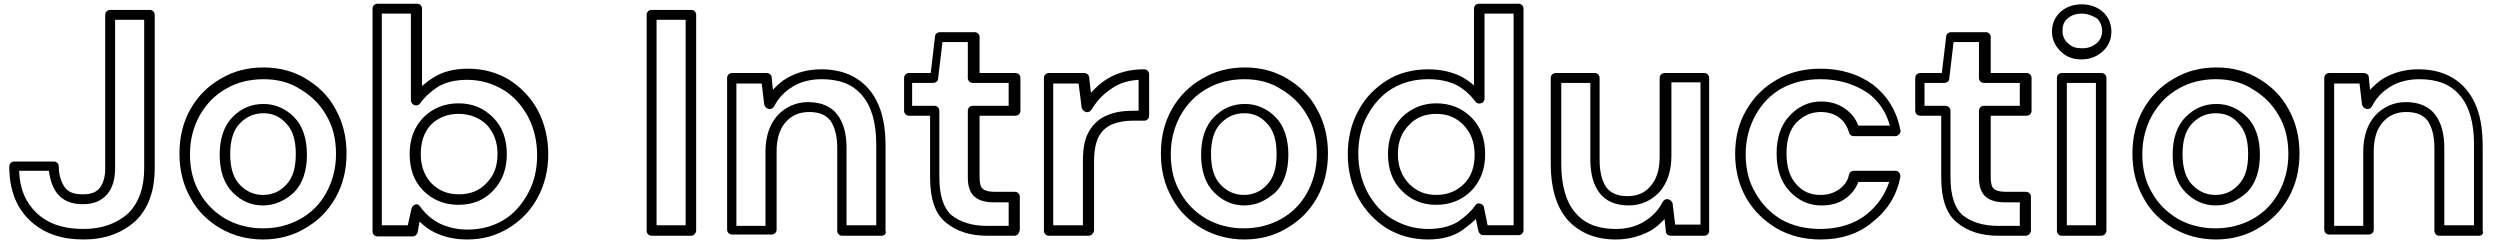 <?xml version="1.0" encoding="utf-8"?>
<!-- Generator: Adobe Illustrator 28.3.0, SVG Export Plug-In . SVG Version: 6.00 Build 0)  -->
<svg version="1.1" id="レイヤー_1" xmlns="http://www.w3.org/2000/svg" xmlns:xlink="http://www.w3.org/1999/xlink" x="0px"
	 y="0px" viewBox="0 0 404 40" style="enable-background:new 0 0 404 40;" xml:space="preserve">
<g>
	<path d="M13.5,38.7c-3.6,0-6.5-1-8.7-3.1c-2.2-2.1-3.3-5-3.3-8.7c0-0.5,0.4-0.8,0.8-0.8h6.4c0.5,0,0.8,0.4,0.8,0.8
		c0,1.4,0.4,2.6,1,3.4c0.6,0.8,1.5,1.1,2.9,1.1c1.3,0,2.1-0.3,2.7-1c0.6-0.8,0.9-1.8,0.9-3.1V2.4c0-0.5,0.4-0.8,0.8-0.8h6.4
		c0.5,0,0.8,0.4,0.8,0.8v24.8c0,3.6-1,6.5-3.1,8.5C19.7,37.7,16.9,38.7,13.5,38.7z M3.1,27.7c0.1,2.9,1.1,5.1,2.8,6.7
		c1.9,1.8,4.4,2.6,7.6,2.6c3,0,5.4-0.9,7.2-2.5c1.7-1.7,2.6-4.1,2.6-7.3v-24h-4.7v24c0,1.7-0.4,3.1-1.2,4.1c-0.9,1.1-2.2,1.7-4,1.7
		c-1.9,0-3.3-0.6-4.2-1.8c-0.7-0.9-1.1-2.1-1.3-3.6H3.1z"/>
	<path d="M42.5,38.7c-2.5,0-4.8-0.6-6.9-1.8c-2-1.2-3.7-2.8-4.8-4.9c-1.2-2.1-1.8-4.5-1.8-7.2c0-2.7,0.6-5.1,1.8-7.2
		c1.2-2.1,2.8-3.7,4.9-4.9c2-1.2,4.3-1.8,6.9-1.8c2.5,0,4.8,0.6,6.8,1.8c2,1.2,3.7,2.8,4.8,4.9c1.2,2.1,1.8,4.5,1.8,7.2
		s-0.6,5.1-1.8,7.2c-1.2,2.1-2.8,3.7-4.9,4.9C47.3,38.1,45,38.7,42.5,38.7z M42.6,12.8c-2.2,0-4.3,0.5-6,1.5c-1.8,1-3.2,2.4-4.3,4.3
		c-1,1.8-1.6,3.9-1.6,6.3c0,2.4,0.5,4.5,1.6,6.3c1,1.8,2.5,3.2,4.2,4.2c1.8,1,3.8,1.5,6,1.5c2.2,0,4.2-0.5,6-1.5
		c1.8-1,3.2-2.4,4.2-4.2c1-1.8,1.6-3.9,1.6-6.3s-0.5-4.5-1.6-6.3c-1-1.8-2.5-3.2-4.2-4.2C46.8,13.3,44.8,12.8,42.6,12.8z M42.5,33.2
		c-1.9,0-3.5-0.7-4.9-2.1c-1.4-1.4-2.1-3.5-2.1-6.1s0.7-4.7,2.1-6.1c1.4-1.4,3-2.1,5-2.1c1.8,0,3.5,0.7,4.9,2.1
		c1.4,1.4,2.1,3.5,2.1,6.1s-0.7,4.7-2.1,6.1C46.1,32.4,44.4,33.2,42.5,33.2z M42.6,18.3c-1.5,0-2.7,0.5-3.8,1.6
		c-1.1,1.1-1.6,2.8-1.6,5s0.5,3.9,1.6,5c1.1,1.1,2.3,1.6,3.7,1.6c1.4,0,2.7-0.5,3.7-1.6c1.1-1.1,1.6-2.7,1.6-5s-0.5-3.9-1.6-5
		C45.2,18.8,44,18.3,42.6,18.3z"/>
	<path d="M75.5,38.7c-2,0-3.7-0.4-5.2-1.1c-1-0.5-1.8-1.1-2.5-1.8l-0.3,1.7c-0.1,0.4-0.4,0.7-0.8,0.7h-5.7c-0.5,0-0.8-0.4-0.8-0.8
		V1.4c0-0.5,0.4-0.8,0.8-0.8h6.4c0.5,0,0.8,0.4,0.8,0.8v12.5c0.6-0.5,1.2-1,1.9-1.4c1.4-0.9,3.3-1.4,5.5-1.4c2.5,0,4.7,0.6,6.7,1.8
		c1.9,1.2,3.5,2.9,4.6,4.9c1.1,2.1,1.7,4.5,1.7,7.1c0,2.6-0.6,5-1.7,7c-1.1,2.1-2.7,3.7-4.6,4.9C80.2,38.1,78,38.7,75.5,38.7z
		 M67.2,33c0.3,0,0.5,0.1,0.7,0.4c0.8,1.1,1.8,2,3.1,2.7c1.3,0.6,2.8,1,4.5,1c2.2,0,4.1-0.5,5.8-1.5c1.7-1,3-2.5,4-4.3
		c1-1.8,1.5-3.9,1.5-6.2c0-2.3-0.5-4.4-1.5-6.3c-1-1.8-2.3-3.3-4-4.3c-1.7-1-3.6-1.6-5.8-1.6c-1.9,0-3.5,0.4-4.7,1.1
		c-1.2,0.8-2.2,1.7-2.9,2.7c-0.2,0.3-0.6,0.4-0.9,0.3s-0.6-0.4-0.6-0.8V2.2h-4.7v34.2h4.2l0.6-2.7c0.1-0.3,0.3-0.6,0.6-0.6
		C67.1,33,67.2,33,67.2,33z M74.1,33.1c-2.3,0-4.2-0.8-5.7-2.3c-1.5-1.5-2.2-3.5-2.2-5.9c0-2.4,0.7-4.3,2.2-5.9
		c1.5-1.5,3.4-2.3,5.7-2.3c2.3,0,4.1,0.8,5.6,2.3c1.5,1.5,2.2,3.5,2.2,5.9c0,2.4-0.7,4.3-2.2,5.9C78.3,32.3,76.4,33.1,74.1,33.1z
		 M74.1,18.4c-1.8,0-3.3,0.6-4.5,1.8C68.5,21.4,68,23,68,24.9c0,2,0.6,3.5,1.7,4.7c1.2,1.2,2.6,1.8,4.5,1.8c1.8,0,3.3-0.6,4.4-1.8
		c1.2-1.2,1.8-2.7,1.8-4.7c0-2-0.6-3.5-1.8-4.8C77.4,19,75.9,18.4,74.1,18.4z"/>
	<path d="M111.7,38.1h-6.4c-0.5,0-0.8-0.4-0.8-0.8V2.4c0-0.5,0.4-0.8,0.8-0.8h6.4c0.5,0,0.8,0.4,0.8,0.8v34.8
		C112.5,37.7,112.1,38.1,111.7,38.1z M106.1,36.4h4.7V3.2h-4.7V36.4z"/>
	<path d="M142.5,38.1h-6.4c-0.5,0-0.8-0.4-0.8-0.8V23.9c0-1.9-0.4-3.4-1.1-4.4c-0.7-0.9-1.8-1.4-3.4-1.4c-1.6,0-2.8,0.5-3.8,1.6
		c-1,1.1-1.5,2.7-1.5,4.7v12.7c0,0.5-0.4,0.8-0.8,0.8h-6.4c-0.5,0-0.8-0.4-0.8-0.8V12.6c0-0.5,0.4-0.8,0.8-0.8h5.6
		c0.4,0,0.8,0.3,0.8,0.7l0.2,2c0.7-0.7,1.4-1.4,2.3-1.9c1.6-0.9,3.4-1.4,5.5-1.4c3.3,0,5.9,1.1,7.7,3.2c1.8,2.1,2.7,5.1,2.7,9v13.9
		C143.3,37.7,142.9,38.1,142.5,38.1z M136.9,36.4h4.7V23.3c0-3.5-0.8-6.2-2.3-7.9c-1.5-1.8-3.7-2.6-6.5-2.6c-1.8,0-3.4,0.4-4.7,1.2
		c-1.3,0.8-2.3,1.8-3,3.2c-0.2,0.3-0.5,0.5-0.9,0.4c-0.4-0.1-0.6-0.4-0.7-0.7l-0.4-3.4h-4.1v23h4.7V24.5c0-2.5,0.7-4.4,1.9-5.8
		c1.3-1.4,3-2.2,5-2.2c2.1,0,3.7,0.7,4.7,2c1,1.3,1.5,3.1,1.5,5.4V36.4z"/>
	<path d="M163.9,38.1h-4.3c-2.8,0-5-0.7-6.7-2.1c-1.8-1.4-2.6-3.9-2.6-7.4v-9.9h-3.4c-0.5,0-0.8-0.4-0.8-0.8v-5.3
		c0-0.5,0.4-0.8,0.8-0.8h3.5l0.7-5.9c0-0.4,0.4-0.7,0.8-0.7h5.6c0.5,0,0.8,0.4,0.8,0.8v5.8h5.8c0.5,0,0.8,0.4,0.8,0.8v5.3
		c0,0.5-0.4,0.8-0.8,0.8h-5.8v10c0,0.9,0.2,1.6,0.5,1.8c0.2,0.2,0.7,0.5,2.1,0.5h3.1c0.5,0,0.8,0.4,0.8,0.8v5.4
		C164.7,37.7,164.4,38.1,163.9,38.1z M147.6,17.1h3.4c0.5,0,0.8,0.4,0.8,0.8v10.8c0,2.9,0.7,5,2,6.1c1.4,1.1,3.3,1.7,5.7,1.7h3.5
		v-3.8h-2.3c-1.5,0-2.5-0.3-3.2-0.9c-0.7-0.6-1.1-1.6-1.1-3.1V17.9c0-0.5,0.4-0.8,0.8-0.8h5.8v-3.7h-5.8c-0.5,0-0.8-0.4-0.8-0.8V6.8
		h-4.1l-0.7,5.9c0,0.4-0.4,0.7-0.8,0.7h-3.4V17.1z"/>
	<path d="M175.9,38.1h-6.4c-0.5,0-0.8-0.4-0.8-0.8V12.6c0-0.5,0.4-0.8,0.8-0.8h5.7c0.4,0,0.8,0.3,0.8,0.7l0.3,2.5
		c0.8-0.9,1.7-1.7,2.7-2.3c1.7-1,3.6-1.5,5.9-1.5c0.5,0,0.8,0.4,0.8,0.8v6.7c0,0.5-0.4,0.8-0.8,0.8h-1.8c-1.3,0-2.4,0.2-3.4,0.6
		c-0.9,0.4-1.6,1-2.1,1.9c-0.5,0.9-0.8,2.3-0.8,4v11.3C176.7,37.7,176.4,38.1,175.9,38.1z M170.3,36.4h4.7V26c0-2.1,0.3-3.6,1-4.8
		c0.7-1.2,1.7-2.1,3-2.6c1.2-0.5,2.5-0.7,4-0.7h1v-5c-1.6,0.1-3,0.5-4.2,1.3c-1.4,0.9-2.5,2-3.4,3.5c-0.2,0.3-0.5,0.5-0.9,0.4
		c-0.4-0.1-0.6-0.4-0.7-0.7l-0.5-3.9h-4.1V36.4z"/>
	<path d="M201.1,38.7c-2.5,0-4.8-0.6-6.9-1.8c-2-1.2-3.7-2.8-4.8-4.9c-1.2-2.1-1.8-4.5-1.8-7.2c0-2.7,0.6-5.1,1.8-7.2
		c1.2-2.1,2.8-3.7,4.9-4.9c2-1.2,4.3-1.8,6.9-1.8c2.5,0,4.8,0.6,6.8,1.8c2,1.2,3.7,2.8,4.8,4.9c1.2,2.1,1.8,4.5,1.8,7.2
		s-0.6,5.1-1.8,7.2c-1.2,2.1-2.8,3.7-4.9,4.9C205.9,38.1,203.6,38.7,201.1,38.7z M201.1,12.8c-2.2,0-4.3,0.5-6,1.5
		c-1.8,1-3.2,2.4-4.3,4.3c-1,1.8-1.6,3.9-1.6,6.3c0,2.4,0.5,4.5,1.6,6.3c1,1.8,2.5,3.2,4.2,4.2c1.8,1,3.8,1.5,6,1.5
		c2.2,0,4.2-0.5,6-1.5c1.8-1,3.2-2.4,4.2-4.2c1-1.8,1.6-3.9,1.6-6.3s-0.5-4.5-1.6-6.3c-1-1.8-2.5-3.2-4.2-4.2
		C205.3,13.3,203.3,12.8,201.1,12.8z M201.1,33.2c-1.9,0-3.5-0.7-4.9-2.1c-1.4-1.4-2.1-3.5-2.1-6.1s0.7-4.7,2.1-6.1
		c1.4-1.4,3-2.1,5-2.1c1.8,0,3.5,0.7,4.9,2.1c1.4,1.4,2.1,3.5,2.1,6.1s-0.7,4.7-2.1,6.1C204.6,32.4,203,33.2,201.1,33.2z
		 M201.1,18.3c-1.5,0-2.7,0.5-3.8,1.6c-1.1,1.1-1.6,2.8-1.6,5s0.5,3.9,1.6,5c1.1,1.1,2.3,1.6,3.7,1.6c1.4,0,2.7-0.5,3.7-1.6
		c1.1-1.1,1.6-2.7,1.6-5s-0.5-3.9-1.6-5C203.7,18.8,202.5,18.3,201.1,18.3z"/>
	<path d="M230.8,38.7c-2.5,0-4.7-0.6-6.7-1.8c-1.9-1.2-3.5-2.9-4.6-4.9c-1.1-2.1-1.7-4.4-1.7-7.1c0-2.6,0.6-5,1.7-7
		c1.1-2.1,2.7-3.7,4.6-4.9c1.9-1.2,4.2-1.8,6.7-1.8c2,0,3.7,0.4,5.2,1.1c0.8,0.4,1.5,0.9,2.2,1.5V1.4c0-0.5,0.4-0.8,0.8-0.8h6.4
		c0.5,0,0.8,0.4,0.8,0.8v35.8c0,0.5-0.4,0.8-0.8,0.8h-5.7c-0.4,0-0.7-0.3-0.8-0.7l-0.4-1.9c-0.6,0.6-1.4,1.2-2.2,1.8
		C234.9,38.2,233,38.7,230.8,38.7z M230.8,12.8c-2.2,0-4.1,0.5-5.8,1.5c-1.7,1-3,2.5-4,4.3c-1,1.8-1.5,3.9-1.5,6.2
		c0,2.3,0.5,4.4,1.5,6.3c1,1.8,2.3,3.3,4,4.3c1.7,1,3.6,1.6,5.8,1.6c1.9,0,3.5-0.4,4.7-1.1c1.2-0.8,2.2-1.7,2.9-2.7
		c0.2-0.3,0.5-0.4,0.8-0.3c0.3,0.1,0.6,0.3,0.6,0.6l0.6,2.9h4.2V2.2h-4.7v13.7c0,0.4-0.2,0.7-0.6,0.8c-0.3,0.1-0.7,0-0.9-0.3
		c-0.8-1.1-1.8-2-3.1-2.7C234,13.1,232.5,12.8,230.8,12.8z M232.1,33.1c-2.3,0-4.1-0.8-5.6-2.3c-1.5-1.5-2.2-3.5-2.2-5.9
		c0-2.4,0.7-4.3,2.2-5.9c1.5-1.5,3.4-2.3,5.6-2.3c2.3,0,4.2,0.8,5.7,2.3c1.5,1.5,2.2,3.5,2.2,5.9c0,2.4-0.7,4.3-2.2,5.9
		C236.3,32.3,234.4,33.1,232.1,33.1z M232.1,18.4c-1.8,0-3.3,0.6-4.4,1.8c-1.2,1.2-1.8,2.7-1.8,4.7c0,2,0.6,3.5,1.8,4.8
		c1.2,1.2,2.6,1.8,4.4,1.8c1.8,0,3.3-0.6,4.5-1.8c1.2-1.2,1.7-2.8,1.7-4.7c0-2-0.6-3.5-1.7-4.7C235.4,19,233.9,18.4,232.1,18.4z"/>
	<path d="M261.1,38.7c-3.3,0-5.9-1.1-7.8-3.2c-1.8-2.1-2.7-5.1-2.7-9V12.6c0-0.5,0.4-0.8,0.8-0.8h6.3c0.5,0,0.8,0.4,0.8,0.8v13.3
		c0,1.9,0.4,3.4,1.1,4.4c0.7,0.9,1.8,1.4,3.4,1.4c1.5,0,2.8-0.5,3.7-1.6c1-1.1,1.5-2.7,1.5-4.7V12.6c0-0.5,0.4-0.8,0.8-0.8h6.4
		c0.5,0,0.8,0.4,0.8,0.8v24.7c0,0.5-0.4,0.8-0.8,0.8H270c-0.4,0-0.8-0.3-0.8-0.7l-0.2-2c-0.7,0.7-1.4,1.4-2.3,1.9
		C265,38.2,263.2,38.7,261.1,38.7z M252.3,13.4v13.1c0,3.5,0.8,6.2,2.3,7.9c1.5,1.8,3.7,2.6,6.5,2.6c1.8,0,3.3-0.4,4.6-1.2
		c1.3-0.8,2.3-1.8,3-3.2c0.2-0.3,0.5-0.5,0.9-0.4c0.4,0.1,0.6,0.4,0.7,0.7l0.4,3.4h4.1v-23h-4.7v11.9c0,2.5-0.7,4.4-1.9,5.8
		c-1.3,1.4-3,2.2-5,2.2c-2.1,0-3.7-0.7-4.7-2c-1-1.3-1.5-3.1-1.5-5.4V13.4H252.3z"/>
	<path d="M294.2,38.7c-2.7,0-5-0.6-7.1-1.8c-2-1.2-3.7-2.8-4.9-4.9c-1.2-2.1-1.8-4.5-1.8-7.1c0-2.7,0.6-5.1,1.8-7.1
		c1.2-2.1,2.8-3.7,4.9-4.9c2-1.2,4.4-1.8,7.1-1.8c3.3,0,6.2,0.9,8.5,2.6c2.3,1.8,3.8,4.2,4.4,7.3c0.1,0.2,0,0.5-0.2,0.7
		c-0.2,0.2-0.4,0.3-0.6,0.3h-6.7c-0.4,0-0.7-0.2-0.8-0.6c-0.3-1-0.8-1.8-1.6-2.4c-0.8-0.6-1.8-0.9-3-0.9c-1.5,0-2.8,0.6-3.9,1.7
		c-1.1,1.2-1.6,2.8-1.6,5c0,2.1,0.5,3.8,1.6,5c1.1,1.2,2.3,1.7,3.9,1.7c1.2,0,2.1-0.3,3-0.9c0.8-0.6,1.4-1.3,1.6-2.4
		c0.1-0.4,0.4-0.6,0.8-0.6h6.7c0.3,0,0.5,0.1,0.6,0.3c0.2,0.2,0.2,0.5,0.2,0.7c-0.6,3-2.1,5.4-4.4,7.2
		C300.4,37.8,297.5,38.7,294.2,38.7z M294.2,12.8c-2.4,0-4.5,0.5-6.3,1.5c-1.8,1-3.2,2.5-4.2,4.3c-1,1.8-1.6,3.9-1.6,6.3
		c0,2.4,0.5,4.5,1.6,6.3c1,1.8,2.5,3.3,4.2,4.3c1.8,1,3.9,1.5,6.3,1.5c2.9,0,5.5-0.8,7.5-2.4c1.7-1.4,2.9-3.1,3.6-5.2h-5
		c-0.4,1.1-1.1,2-2.1,2.7c-1.1,0.8-2.4,1.1-3.9,1.1c-2,0-3.7-0.8-5.1-2.3c-1.4-1.5-2.1-3.5-2.1-6.1c0-2.6,0.7-4.6,2.1-6.1
		c1.4-1.5,3.1-2.3,5.1-2.3c1.5,0,2.8,0.4,3.9,1.2c1,0.7,1.7,1.6,2.1,2.7h5.1c-0.6-2.2-1.8-4-3.6-5.3
		C299.7,13.6,297.2,12.8,294.2,12.8z"/>
	<path d="M327.3,38.1H323c-2.8,0-5-0.7-6.7-2.1c-1.8-1.4-2.6-3.9-2.6-7.4v-9.9h-3.4c-0.5,0-0.8-0.4-0.8-0.8v-5.3
		c0-0.5,0.4-0.8,0.8-0.8h3.5l0.7-5.9c0-0.4,0.4-0.7,0.8-0.7h5.6c0.5,0,0.8,0.4,0.8,0.8v5.8h5.8c0.5,0,0.8,0.4,0.8,0.8v5.3
		c0,0.5-0.4,0.8-0.8,0.8h-5.8v10c0,0.9,0.2,1.6,0.5,1.8c0.2,0.2,0.7,0.5,2.1,0.5h3.1c0.5,0,0.8,0.4,0.8,0.8v5.4
		C328.2,37.7,327.8,38.1,327.3,38.1z M311,17.1h3.4c0.5,0,0.8,0.4,0.8,0.8v10.8c0,2.9,0.7,5,2,6.1c1.4,1.1,3.3,1.7,5.7,1.7h3.5v-3.8
		h-2.3c-1.5,0-2.5-0.3-3.2-0.9c-0.7-0.6-1.1-1.6-1.1-3.1V17.9c0-0.5,0.4-0.8,0.8-0.8h5.8v-3.7h-5.8c-0.5,0-0.8-0.4-0.8-0.8V6.8h-4.1
		l-0.7,5.9c0,0.4-0.4,0.7-0.8,0.7H311V17.1z"/>
	<path d="M339.6,38.1h-6.4c-0.5,0-0.8-0.4-0.8-0.8V12.6c0-0.5,0.4-0.8,0.8-0.8h6.4c0.5,0,0.8,0.4,0.8,0.8v24.7
		C340.4,37.7,340,38.1,339.6,38.1z M334,36.4h4.7v-23H334V36.4z M336.4,9.6c-1.4,0-2.5-0.4-3.4-1.3c-0.9-0.9-1.4-1.9-1.4-3.2
		c0-1.3,0.5-2.4,1.4-3.2c0.9-0.8,2.1-1.2,3.4-1.2s2.5,0.4,3.4,1.2c0.9,0.8,1.4,1.9,1.4,3.2c0,1.3-0.5,2.4-1.4,3.2
		C338.9,9.1,337.8,9.6,336.4,9.6z M336.4,2.2c-1,0-1.7,0.3-2.3,0.8c-0.6,0.5-0.8,1.2-0.8,2c0,0.8,0.3,1.5,0.9,2
		c0.6,0.6,1.3,0.8,2.3,0.8c1,0,1.7-0.3,2.3-0.8c0.6-0.5,0.9-1.2,0.9-2c0-0.8-0.3-1.5-0.8-2C338.1,2.5,337.3,2.2,336.4,2.2z"/>
	<path d="M358.1,38.7c-2.5,0-4.8-0.6-6.9-1.8c-2-1.2-3.7-2.8-4.8-4.9c-1.2-2.1-1.8-4.5-1.8-7.2c0-2.7,0.6-5.1,1.8-7.2
		c1.2-2.1,2.8-3.7,4.9-4.9c2-1.2,4.3-1.8,6.9-1.8c2.5,0,4.8,0.6,6.8,1.8c2,1.2,3.7,2.8,4.8,4.9c1.2,2.1,1.8,4.5,1.8,7.2
		s-0.6,5.1-1.8,7.2c-1.2,2.1-2.8,3.7-4.9,4.9C362.9,38.1,360.6,38.7,358.1,38.7z M358.1,12.8c-2.2,0-4.3,0.5-6,1.5
		c-1.8,1-3.2,2.4-4.3,4.3c-1,1.8-1.6,3.9-1.6,6.3c0,2.4,0.5,4.5,1.6,6.3c1,1.8,2.5,3.2,4.2,4.2c1.8,1,3.8,1.5,6,1.5
		c2.2,0,4.2-0.5,6-1.5c1.8-1,3.2-2.4,4.2-4.2c1-1.8,1.6-3.9,1.6-6.3s-0.5-4.5-1.6-6.3c-1-1.8-2.5-3.2-4.2-4.2
		C362.3,13.3,360.3,12.8,358.1,12.8z M358.1,33.2c-1.9,0-3.5-0.7-4.9-2.1c-1.4-1.4-2.1-3.5-2.1-6.1s0.7-4.7,2.1-6.1
		c1.4-1.4,3-2.1,5-2.1c1.8,0,3.5,0.7,4.9,2.1c1.4,1.4,2.1,3.5,2.1,6.1s-0.7,4.7-2.1,6.1C361.6,32.4,360,33.2,358.1,33.2z
		 M358.1,18.3c-1.5,0-2.7,0.5-3.8,1.6c-1.1,1.1-1.6,2.8-1.6,5s0.5,3.9,1.6,5c1.1,1.1,2.3,1.6,3.7,1.6c1.4,0,2.7-0.5,3.7-1.6
		c1.1-1.1,1.6-2.7,1.6-5s-0.5-3.9-1.6-5C360.8,18.8,359.5,18.3,358.1,18.3z"/>
	<path d="M400.6,38.1h-6.4c-0.5,0-0.8-0.4-0.8-0.8V23.9c0-1.9-0.4-3.4-1.1-4.4c-0.7-0.9-1.8-1.4-3.4-1.4c-1.6,0-2.8,0.5-3.8,1.6
		c-1,1.1-1.5,2.7-1.5,4.7v12.7c0,0.5-0.4,0.8-0.8,0.8h-6.4c-0.5,0-0.8-0.4-0.8-0.8V12.6c0-0.5,0.4-0.8,0.8-0.8h5.6
		c0.4,0,0.8,0.3,0.8,0.7l0.2,2c0.7-0.7,1.4-1.4,2.3-1.9c1.6-0.9,3.4-1.4,5.5-1.4c3.3,0,5.9,1.1,7.7,3.2c1.8,2.1,2.7,5.1,2.7,9v13.9
		C401.4,37.7,401.1,38.1,400.6,38.1z M395.1,36.4h4.7V23.3c0-3.5-0.8-6.2-2.3-7.9c-1.5-1.8-3.7-2.6-6.5-2.6c-1.8,0-3.4,0.4-4.7,1.2
		c-1.3,0.8-2.3,1.8-3,3.2c-0.2,0.3-0.5,0.5-0.9,0.4c-0.4-0.1-0.6-0.4-0.7-0.7l-0.4-3.4h-4.1v23h4.7V24.5c0-2.5,0.7-4.4,1.9-5.8
		c1.3-1.4,3-2.2,5-2.2c2.1,0,3.7,0.7,4.7,2c1,1.3,1.5,3.1,1.5,5.4V36.4z"/>
</g>
</svg>
